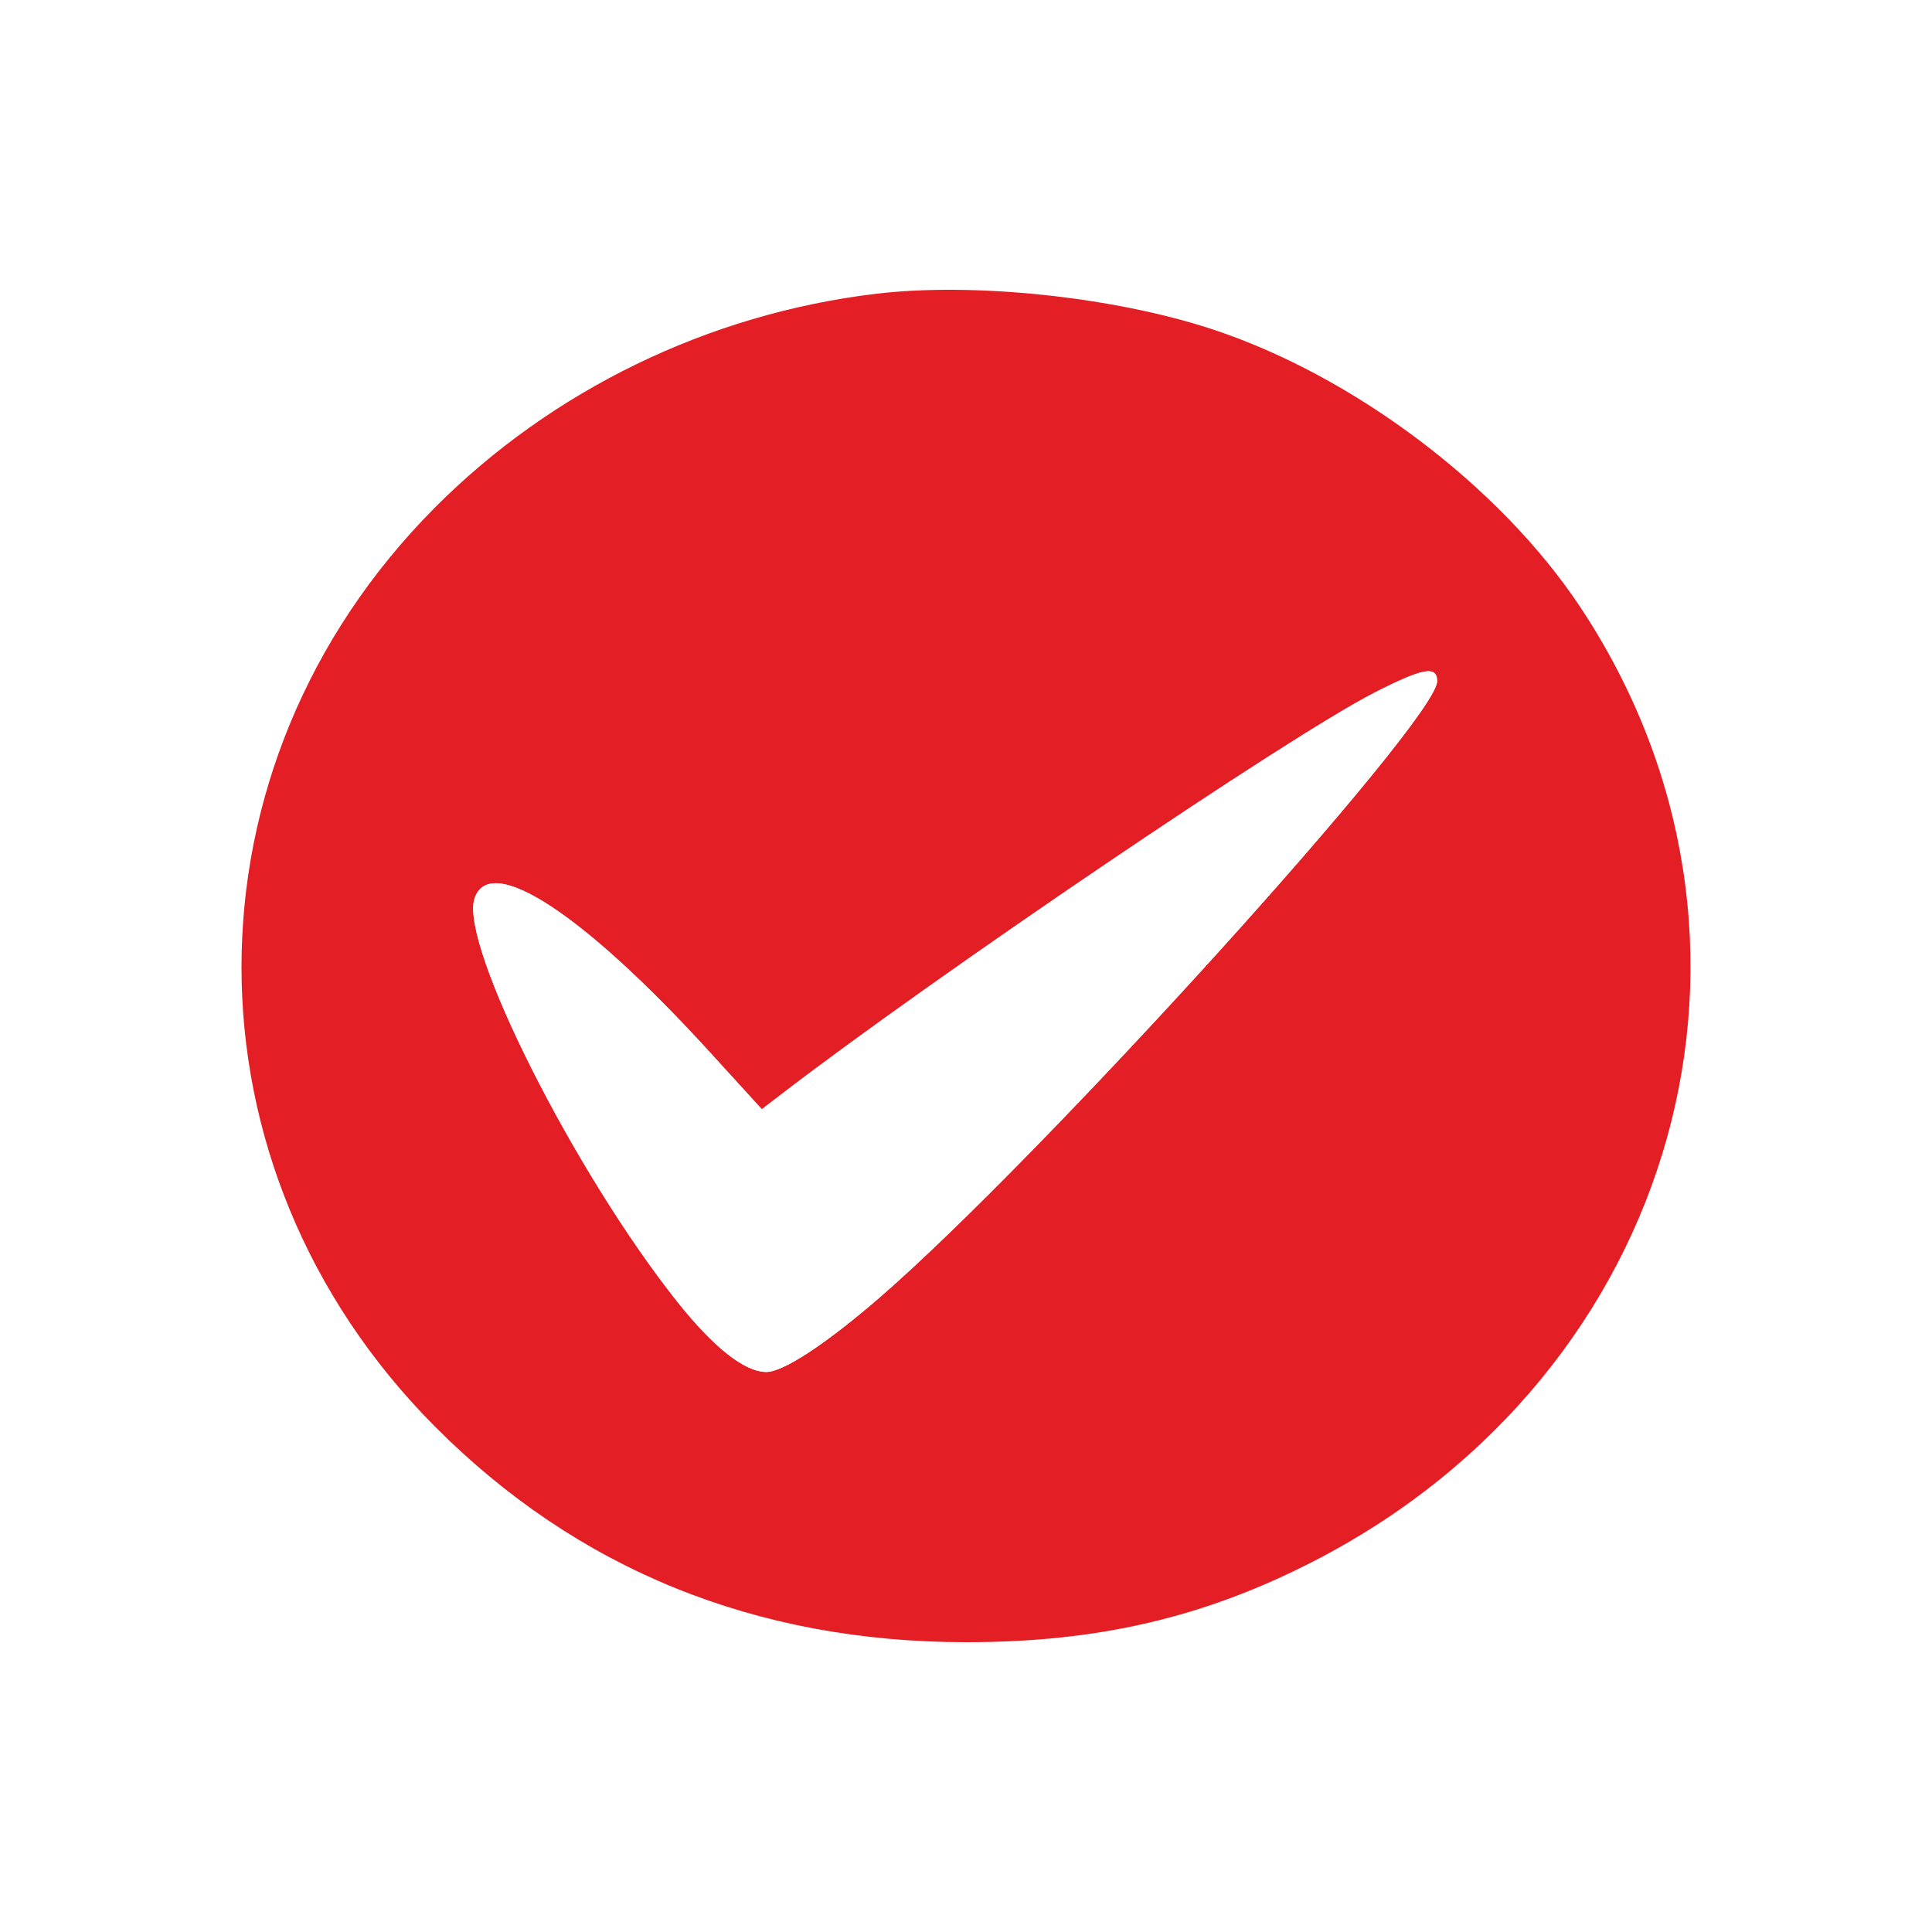 <svg width="40" height="40" viewBox="0 0 40 40" fill="none" xmlns="http://www.w3.org/2000/svg">
<rect width="40" height="40" fill="white"/>
<path fill-rule="evenodd" clip-rule="evenodd" d="M18.123 6.084C14.67 6.499 11.423 8.076 8.999 10.514C3.667 15.879 3.667 24.165 8.999 29.529C11.945 32.492 15.644 33.997 19.994 34C22.729 34.002 24.932 33.489 27.201 32.322C34.777 28.426 37.283 19.444 32.715 12.565C31.049 10.056 28.014 7.77 25.078 6.81C23.031 6.141 20.147 5.84 18.123 6.084ZM29.754 14.105C29.754 14.912 21.51 24.019 18.182 26.889C17.086 27.834 16.213 28.405 15.867 28.405C15.417 28.405 14.775 27.898 14.021 26.949C11.882 24.253 9.523 19.565 9.823 18.609C10.128 17.638 12.074 18.907 14.701 21.79L15.773 22.966L16.13 22.692C19.327 20.23 26.668 15.256 28.444 14.348C29.458 13.829 29.754 13.774 29.754 14.105Z" fill="#E31E24"/>
<path d="M29.754 14.105C29.754 14.912 21.51 24.019 18.182 26.889C17.086 27.834 16.213 28.405 15.867 28.405C15.417 28.405 14.775 27.898 14.021 26.949C11.882 24.253 9.523 19.565 9.823 18.609C10.128 17.638 12.074 18.907 14.701 21.79L15.773 22.966L16.13 22.692C19.327 20.23 26.668 15.256 28.444 14.348C29.458 13.829 29.754 13.774 29.754 14.105Z" fill="white"/>
</svg>
